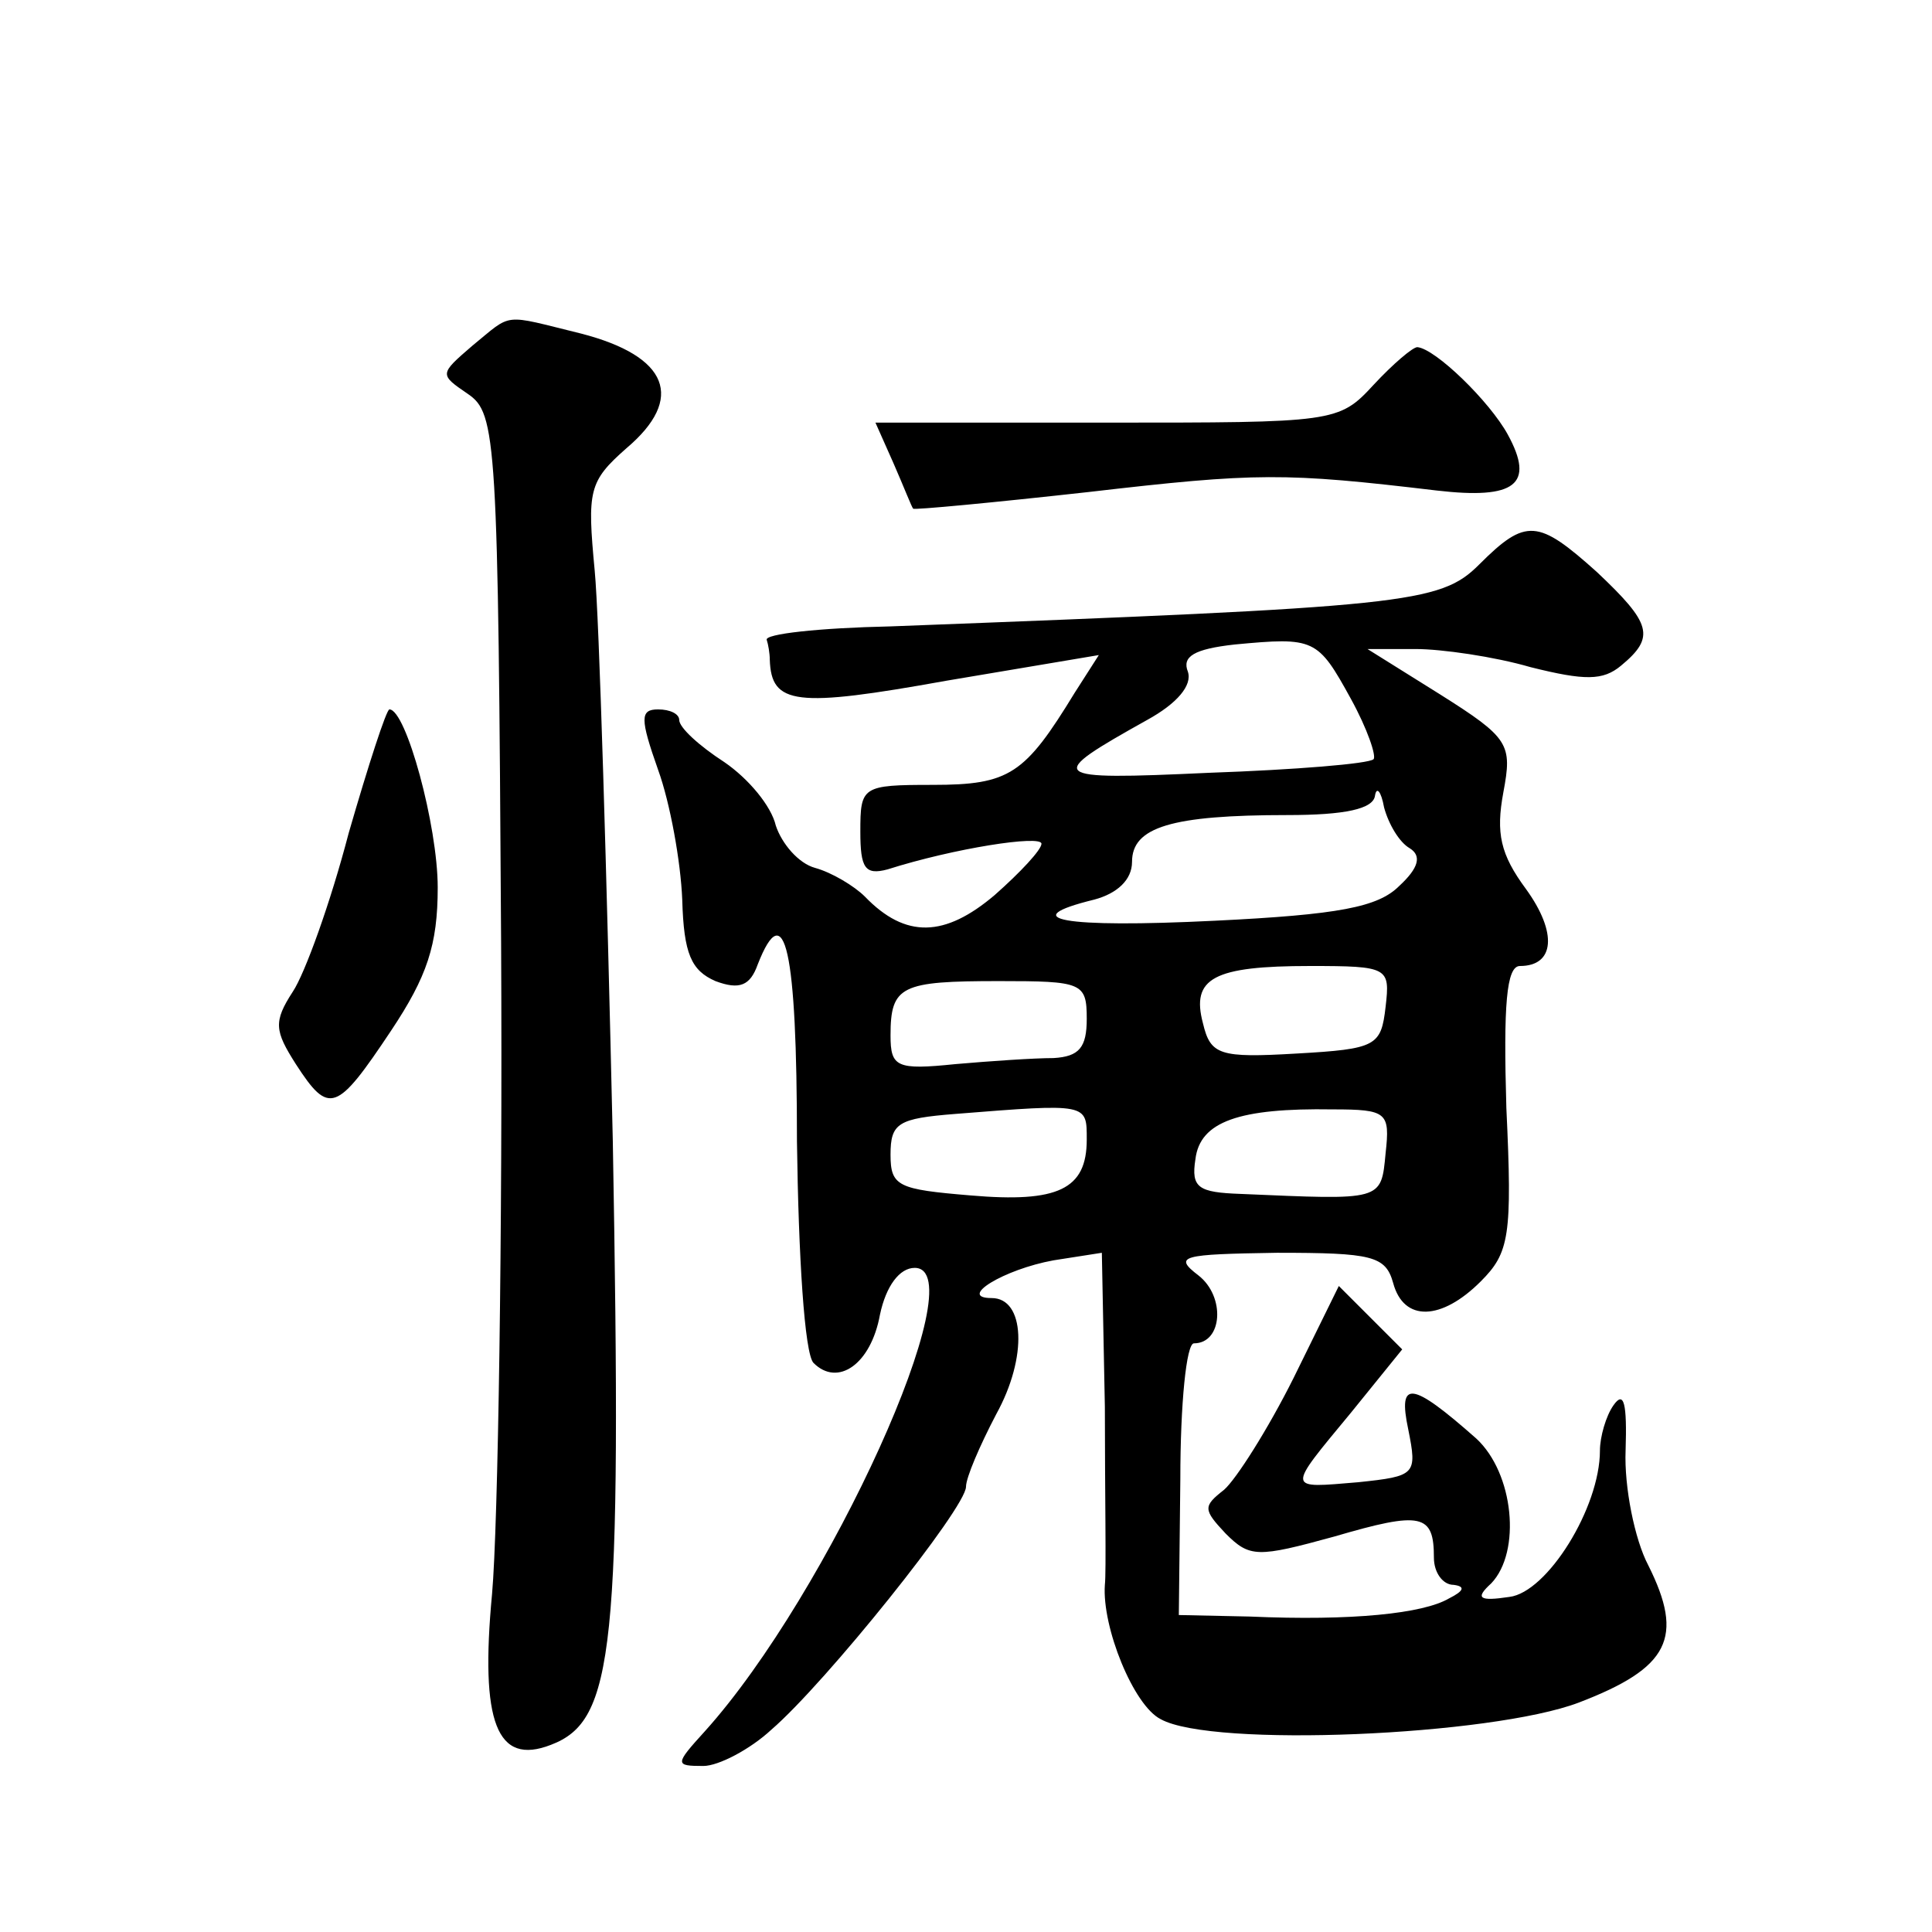 <?xml version="1.0" standalone="no"?>
<!DOCTYPE svg PUBLIC "-//W3C//DTD SVG 20010904//EN"
 "http://www.w3.org/TR/2001/REC-SVG-20010904/DTD/svg10.dtd">
<svg version="1.0" xmlns="http://www.w3.org/2000/svg"
 width="128pt" height="128pt" viewBox="0 0 128 128"
 preserveAspectRatio="xMidYMid meet">
<g transform="translate(0,128) scale(0.1,-0.1)"
fill="#0" stroke="none">
<path d="M313 1051 c-22 -19 -22 -19 -3 -32 19 -13 20 -29 22 -364 1 -192 -2 -386
-6 -431 -8 -85 3 -114 39 -100 42 16 47 62 41 400 -4 177 -9 347 -12 378 -5 53
-4 59 21 81 39 33 28 61 -30 76 -53 13 -45 14 -72 -8z M910 1025 c-23 -25 -26 -25
-177 -25 l-153 0 12 -27 c7 -16 12 -29 13 -30 0 -1 53 4 116 11 112 13 130 13 231
1 52 -6 65 4 47 37 -12 22 -48 57 -60 58 -3 0 -16 -11 -29 -25z M980 906 c-26 -26
-48 -28 -390 -41 -47 -1 -84 -5 -82 -9 1 -3 2 -9 2 -13 1 -30 17 -32 117 -14 l101
17 -16 -25 c-33 -54 -43 -61 -94 -61 -47 0 -48 -1 -48 -31 0 -24 3 -29 18 -25 44
14 102 23 102 17 0 -4 -14 -19 -31 -34 -33 -28 -59 -29 -86 -1 -7 7 -22 16 -33
19 -11 3 -22 16 -26 28 -3 13 -18 31 -34 42 -17 11 -30 23 -30 28 0 4 -6 7 -14
7 -12 0 -12 -6 0 -40 8 -22 15 -61 16 -86 1 -36 6 -47 22 -54 16 -6 23 -3 28 11
18 46 26 10 26 -117 1 -76 5 -141 11 -147 16 -16 38 -1 44 32 4 19 13 31 23 31
41 0 -57 -216 -139 -307 -20 -22 -20 -23 -1 -23 10 0 31 11 45 24 36 31 129 147
129 161 0 6 9 27 20 48 21 38 19 77 -3 77 -23 0 8 19 41 25 l32 5 2 -102 c0 -57
1 -110 0 -118 -2 -28 19 -80 37 -89 34 -19 219 -11 277 11 60 23 70 43 46 91 -9
17 -16 52 -15 76 1 31 -1 40 -8 30 -5 -7 -9 -21 -9 -30 0 -38 -35 -94 -60 -97 -20
-3 -23 -1 -12 9 20 21 15 73 -10 96 -43 38 -52 39 -45 6 6 -30 5 -31 -33 -35 -48
-4 -48 -6 -5 46 l34 42 -21 21 -21 21 -30 -61 c-17 -34 -38 -67 -46 -74 -14 -11
-14 -13 1 -29 16 -16 21 -16 72 -2 58 17 66 15 66 -14 0 -10 6 -18 13 -18 8 -1
7 -4 -3 -9 -17 -10 -64 -15 -132 -12 l-47 1 1 90 c0 50 4 90 9 90 19 0 21 31 3
45 -17 13 -11 14 52 15 63 0 72 -2 77 -20 7 -26 32 -25 58 1 19 19 21 30 17 115
-2 68 0 94 9 94 23 0 25 22 4 51 -17 23 -20 37 -15 64 6 32 4 36 -42 65 l-48 30
32 0 c17 0 52 -5 76 -12 36 -9 48 -9 60 1 23 19 20 28 -16 62 -39 35 -47 36 -78
5z m-85 -89 c11 -20 17 -38 15 -40 -3 -3 -52 -7 -109 -9 -108 -5 -109 -3 -41 35
20 11 30 23 27 32 -4 10 4 15 31 18 53 5 55 4 77 -36z m39 -99 c8 -5 6 -13 -7 -25
-14 -14 -40 -19 -122 -23 -101 -5 -133 1 -80 14 15 4 25 13 25 25 0 23 26 31 103
31 38 0 57 4 58 13 1 6 4 3 6 -8 3 -11 10 -23 17 -27z m-16 -105 c-3 -26 -6 -28
-59 -31 -51 -3 -57 -1 -62 20 -8 30 7 38 71 38 52 0 53 -1 50 -27z m-198 -8 c0
-19 -5 -25 -22 -26 -13 0 -42 -2 -65 -4 -39 -4 -43 -2 -43 19 0 33 7 36 72 36 55
0 58 -1 58 -25z m0 -80 c0 -33 -19 -42 -77 -37 -48 4 -53 6 -53 27 0 21 5 24 43
27 88 7 87 7 87 -17z m198 -9 c-3 -32 -2 -31 -96 -27 -28 1 -33 4 -30 23 3 25 29
34 91 33 36 0 38 -2 35 -29z M231 728 c-12 -46 -29 -93 -37 -105 -13 -20 -12 -26
2 -48 22 -34 27 -32 63 22 24 36 31 57 31 95 0 41 -21 118 -32 118 -2 0 -14 -37
-27 -82z"/>
</g>
</svg>
